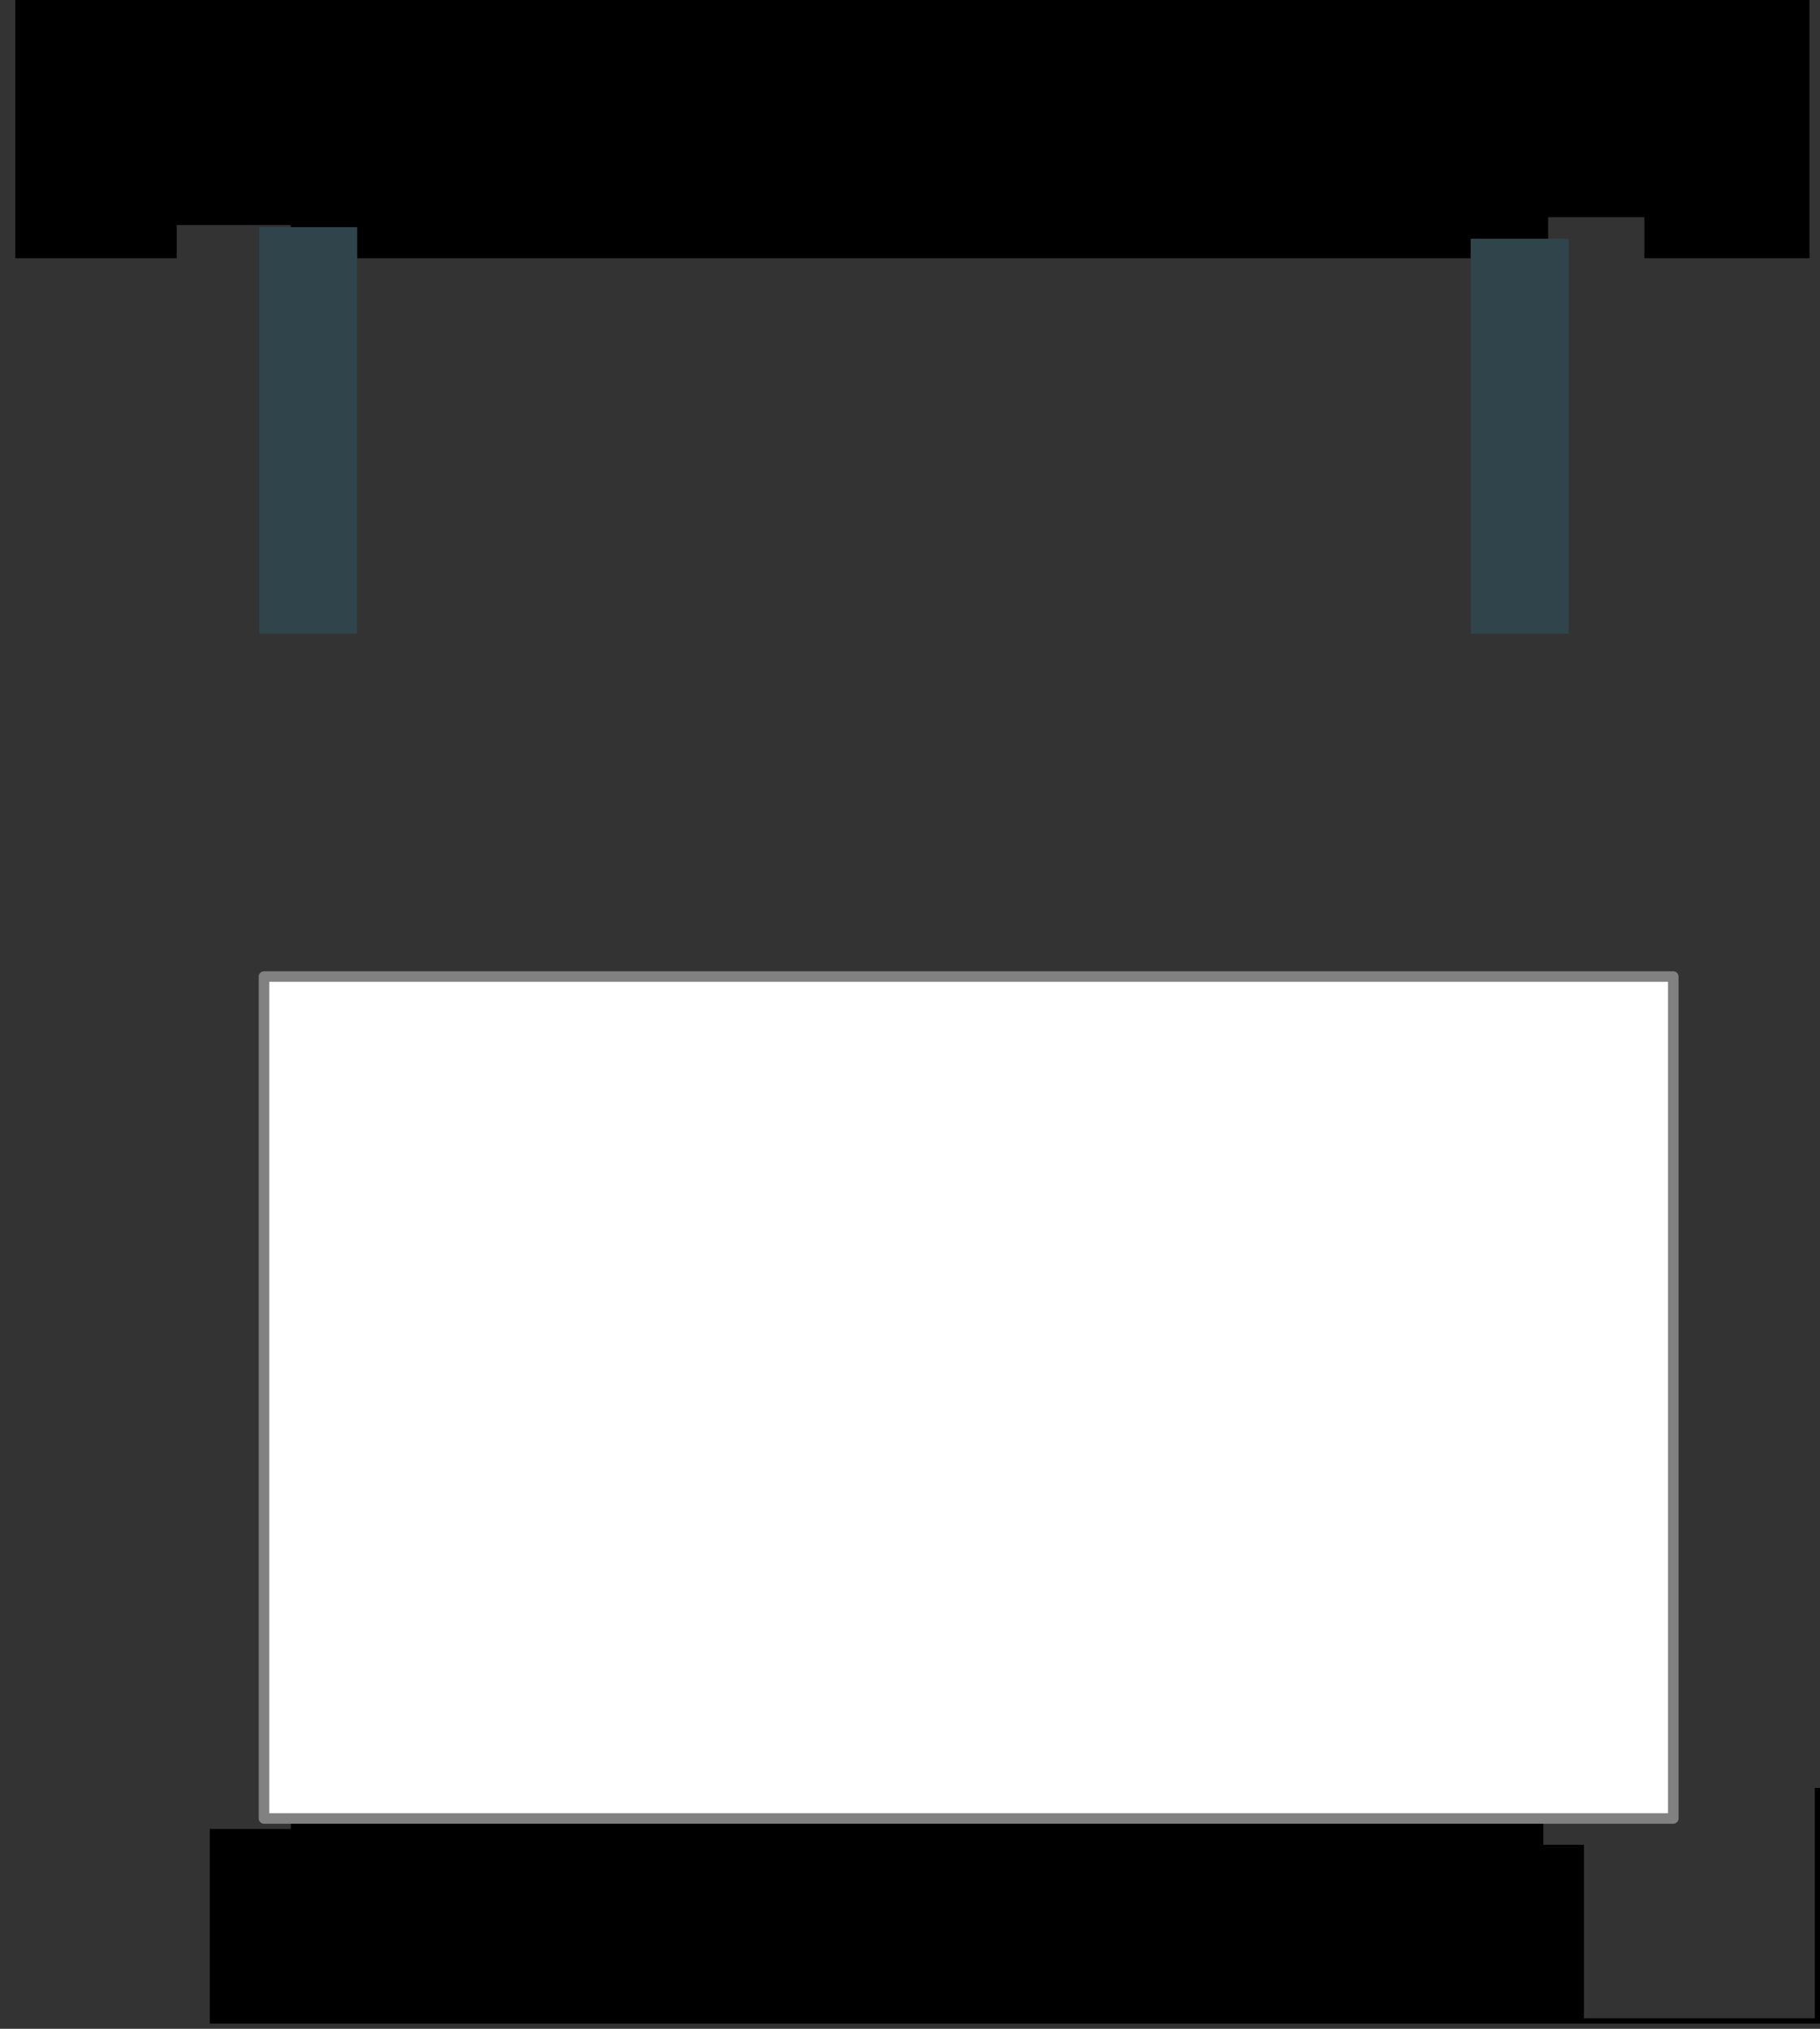 <?xml version="1.0" encoding="UTF-8" standalone="no"?>
<svg xmlns:xlink="http://www.w3.org/1999/xlink" height="192.9px" width="173.05px" xmlns="http://www.w3.org/2000/svg">
  <rect width="100%" height="100%" fill="#333333" stroke="none"/>
  <g transform="matrix(1.0, 0.0, 0.0, 1.0, 86.5, 96.45)">
    <path d="M69.85 -71.9 L69.85 -75.8 60.7 -75.8 60.7 -73.75 53.35 -73.75 53.35 -71.9 -52.55 -71.9 -52.55 -74.85 -58.85 -74.85 -58.85 -75.05 -69.7 -75.05 -69.7 -71.9 -85.05 -71.9 -85.05 -71.95 -85.05 -96.45 85.55 -96.45 85.55 -72.5 85.55 -71.9 69.85 -71.9" fill="url(#gradient0)" fill-rule="evenodd" stroke="none"/>
    <path d="M69.85 -3.6 L69.85 -71.9 85.55 -71.9 85.55 -72.5 86.05 -72.5 86.05 73.55 86.05 95.45 64.1 95.45 64.1 78.95 67.95 78.95 67.95 76.45 72.6 76.45 72.6 -3.6 69.85 -3.6" fill="url(#gradient1)" fill-rule="evenodd" stroke="none"/>
    <path d="M64.1 78.95 L64.1 95.45 86.05 95.45 86.05 73.55 86.55 73.55 86.55 95.95 -63.6 95.95 -66.55 95.95 -66.55 77.45 -58.85 77.45 -58.85 76.45 60.25 76.45 60.25 78.95 64.1 78.95" fill="url(#gradient2)" fill-rule="evenodd" stroke="none"/>
    <path d="M-85.05 -71.95 L-85.05 -71.9 -69.7 -71.9 -69.7 21.9 -70.2 21.9 -70.2 77.45 -66.55 77.45 -66.55 95.95 -63.6 95.95 -63.6 96.45 -86.5 96.45 -86.5 -71.95 -85.05 -71.95" fill="url(#gradient3)" fill-rule="evenodd" stroke="none"/>
    <path d="M-69.7 -71.9 L-69.7 -75.05 -58.85 -75.05 -58.85 -74.85 -61.85 -74.85 -61.85 -36.2 -58.85 -36.2 -58.85 -3.6 -61.4 -3.6 -61.4 21.9 -69.7 21.9 -69.7 -71.9" fill="url(#gradient4)" fill-rule="evenodd" stroke="none"/>
    <path d="M-66.55 77.45 L-70.2 77.45 -70.2 21.9 -69.7 21.9 -61.4 21.9 -61.4 76.45 -58.85 76.45 -58.85 77.45 -66.55 77.45" fill="url(#gradient5)" fill-rule="evenodd" stroke="none"/>
    <path d="M60.7 -36.2 L62.65 -36.2 62.65 -73.75 60.7 -73.75 60.7 -75.8 69.85 -75.8 69.85 -71.9 69.85 -3.6 67.95 -3.6 67.95 -6.95 60.7 -6.95 60.7 -36.2" fill="url(#gradient6)" fill-rule="evenodd" stroke="none"/>
    <path d="M60.7 -6.95 L67.95 -6.95 67.95 -3.6 60.25 -3.6 60.25 -6.95 60.7 -6.95 M67.95 76.45 L67.95 78.95 64.1 78.95 60.25 78.95 60.25 76.45 67.95 76.45" fill="url(#gradient7)" fill-rule="evenodd" stroke="none"/>
    <path d="M60.7 -73.75 L62.65 -73.75 62.65 -36.2 60.7 -36.2 53.35 -36.2 53.35 -71.9 53.35 -73.75 60.7 -73.75 M-58.85 -74.85 L-52.55 -74.85 -52.55 -71.9 -52.55 -36.2 -58.85 -36.2 -61.85 -36.2 -61.85 -74.85 -58.85 -74.85" fill="#2f454b" fill-rule="evenodd" stroke="none"/>
    <path d="M67.95 -3.6 L69.85 -3.6 72.6 -3.6 72.6 76.45 67.95 76.45 60.25 76.45 -58.85 76.45 -61.4 76.45 -61.4 21.9 -61.4 -3.6 -58.85 -3.6 60.25 -3.6 67.95 -3.6" fill="#ffffff" fill-rule="evenodd" stroke="none"/>
    <path d="M67.95 -3.6 L69.85 -3.6 72.6 -3.6 72.6 76.45 67.95 76.45 60.25 76.45 -58.85 76.45 -61.4 76.45 -61.4 21.9 -61.4 -3.6 -58.85 -3.6 60.25 -3.6 67.95 -3.6 Z" fill="none" stroke="#818181" stroke-linecap="round" stroke-linejoin="round" stroke-width="1.0"/>
  </g>
  <defs>
    <linearGradient gradientTransform="matrix(0.104, 0.0, 0.0, 0.014, 575.6, 122.7)" gradientUnits="userSpaceOnUse" id="gradient0" spreadMethod="pad" x1="-819.2" x2="819.2">
      <stop offset="0.0" stop-color="#000000"/>
      <stop offset="1.0" stop-color="#a2b3bb"/>
    </linearGradient>
    <linearGradient gradientTransform="matrix(0.013, 0.0, 0.0, 0.098, 650.4, 218.0)" gradientUnits="userSpaceOnUse" id="gradient1" spreadMethod="pad" x1="-819.2" x2="819.2">
      <stop offset="0.0" stop-color="#000000"/>
      <stop offset="1.0" stop-color="#a2b3bb"/>
    </linearGradient>
    <linearGradient gradientTransform="matrix(0.093, 0.0, 0.0, 0.013, 585.35, 284.25)" gradientUnits="userSpaceOnUse" id="gradient2" spreadMethod="pad" x1="-819.2" x2="819.2">
      <stop offset="0.0" stop-color="#000000"/>
      <stop offset="1.0" stop-color="#a2b3bb"/>
    </linearGradient>
    <linearGradient gradientTransform="matrix(0.014, 0.0, 0.0, 0.098, 500.3, 248.1)" gradientUnits="userSpaceOnUse" id="gradient3" spreadMethod="pad" x1="-819.2" x2="819.2">
      <stop offset="0.0" stop-color="#000000"/>
      <stop offset="1.0" stop-color="#a2b3bb"/>
    </linearGradient>
    <linearGradient gradientTransform="matrix(0.007, 0.0, 0.0, 0.062, 511.25, 233.55)" gradientUnits="userSpaceOnUse" id="gradient4" spreadMethod="pad" x1="-819.2" x2="819.2">
      <stop offset="0.0" stop-color="#000000"/>
      <stop offset="1.0" stop-color="#a2b3bb"/>
    </linearGradient>
    <linearGradient gradientTransform="matrix(0.007, 0.0, 0.0, 0.034, 511.0, 307.75)" gradientUnits="userSpaceOnUse" id="gradient5" spreadMethod="pad" x1="-819.2" x2="819.2">
      <stop offset="0.0" stop-color="#000000"/>
      <stop offset="1.0" stop-color="#a2b3bb"/>
    </linearGradient>
    <linearGradient gradientTransform="matrix(0.006, 0.0, 0.0, 0.045, 640.8, 219.0)" gradientUnits="userSpaceOnUse" id="gradient6" spreadMethod="pad" x1="-819.2" x2="819.2">
      <stop offset="0.0" stop-color="#000000"/>
      <stop offset="1.0" stop-color="#a2b3bb"/>
    </linearGradient>
    <linearGradient gradientTransform="matrix(0.005, 0.0, 0.0, 0.052, 639.65, 294.1)" gradientUnits="userSpaceOnUse" id="gradient7" spreadMethod="pad" x1="-819.2" x2="819.2">
      <stop offset="0.0" stop-color="#000000"/>
      <stop offset="1.0" stop-color="#a2b3bb"/>
    </linearGradient>
  </defs>
</svg>
